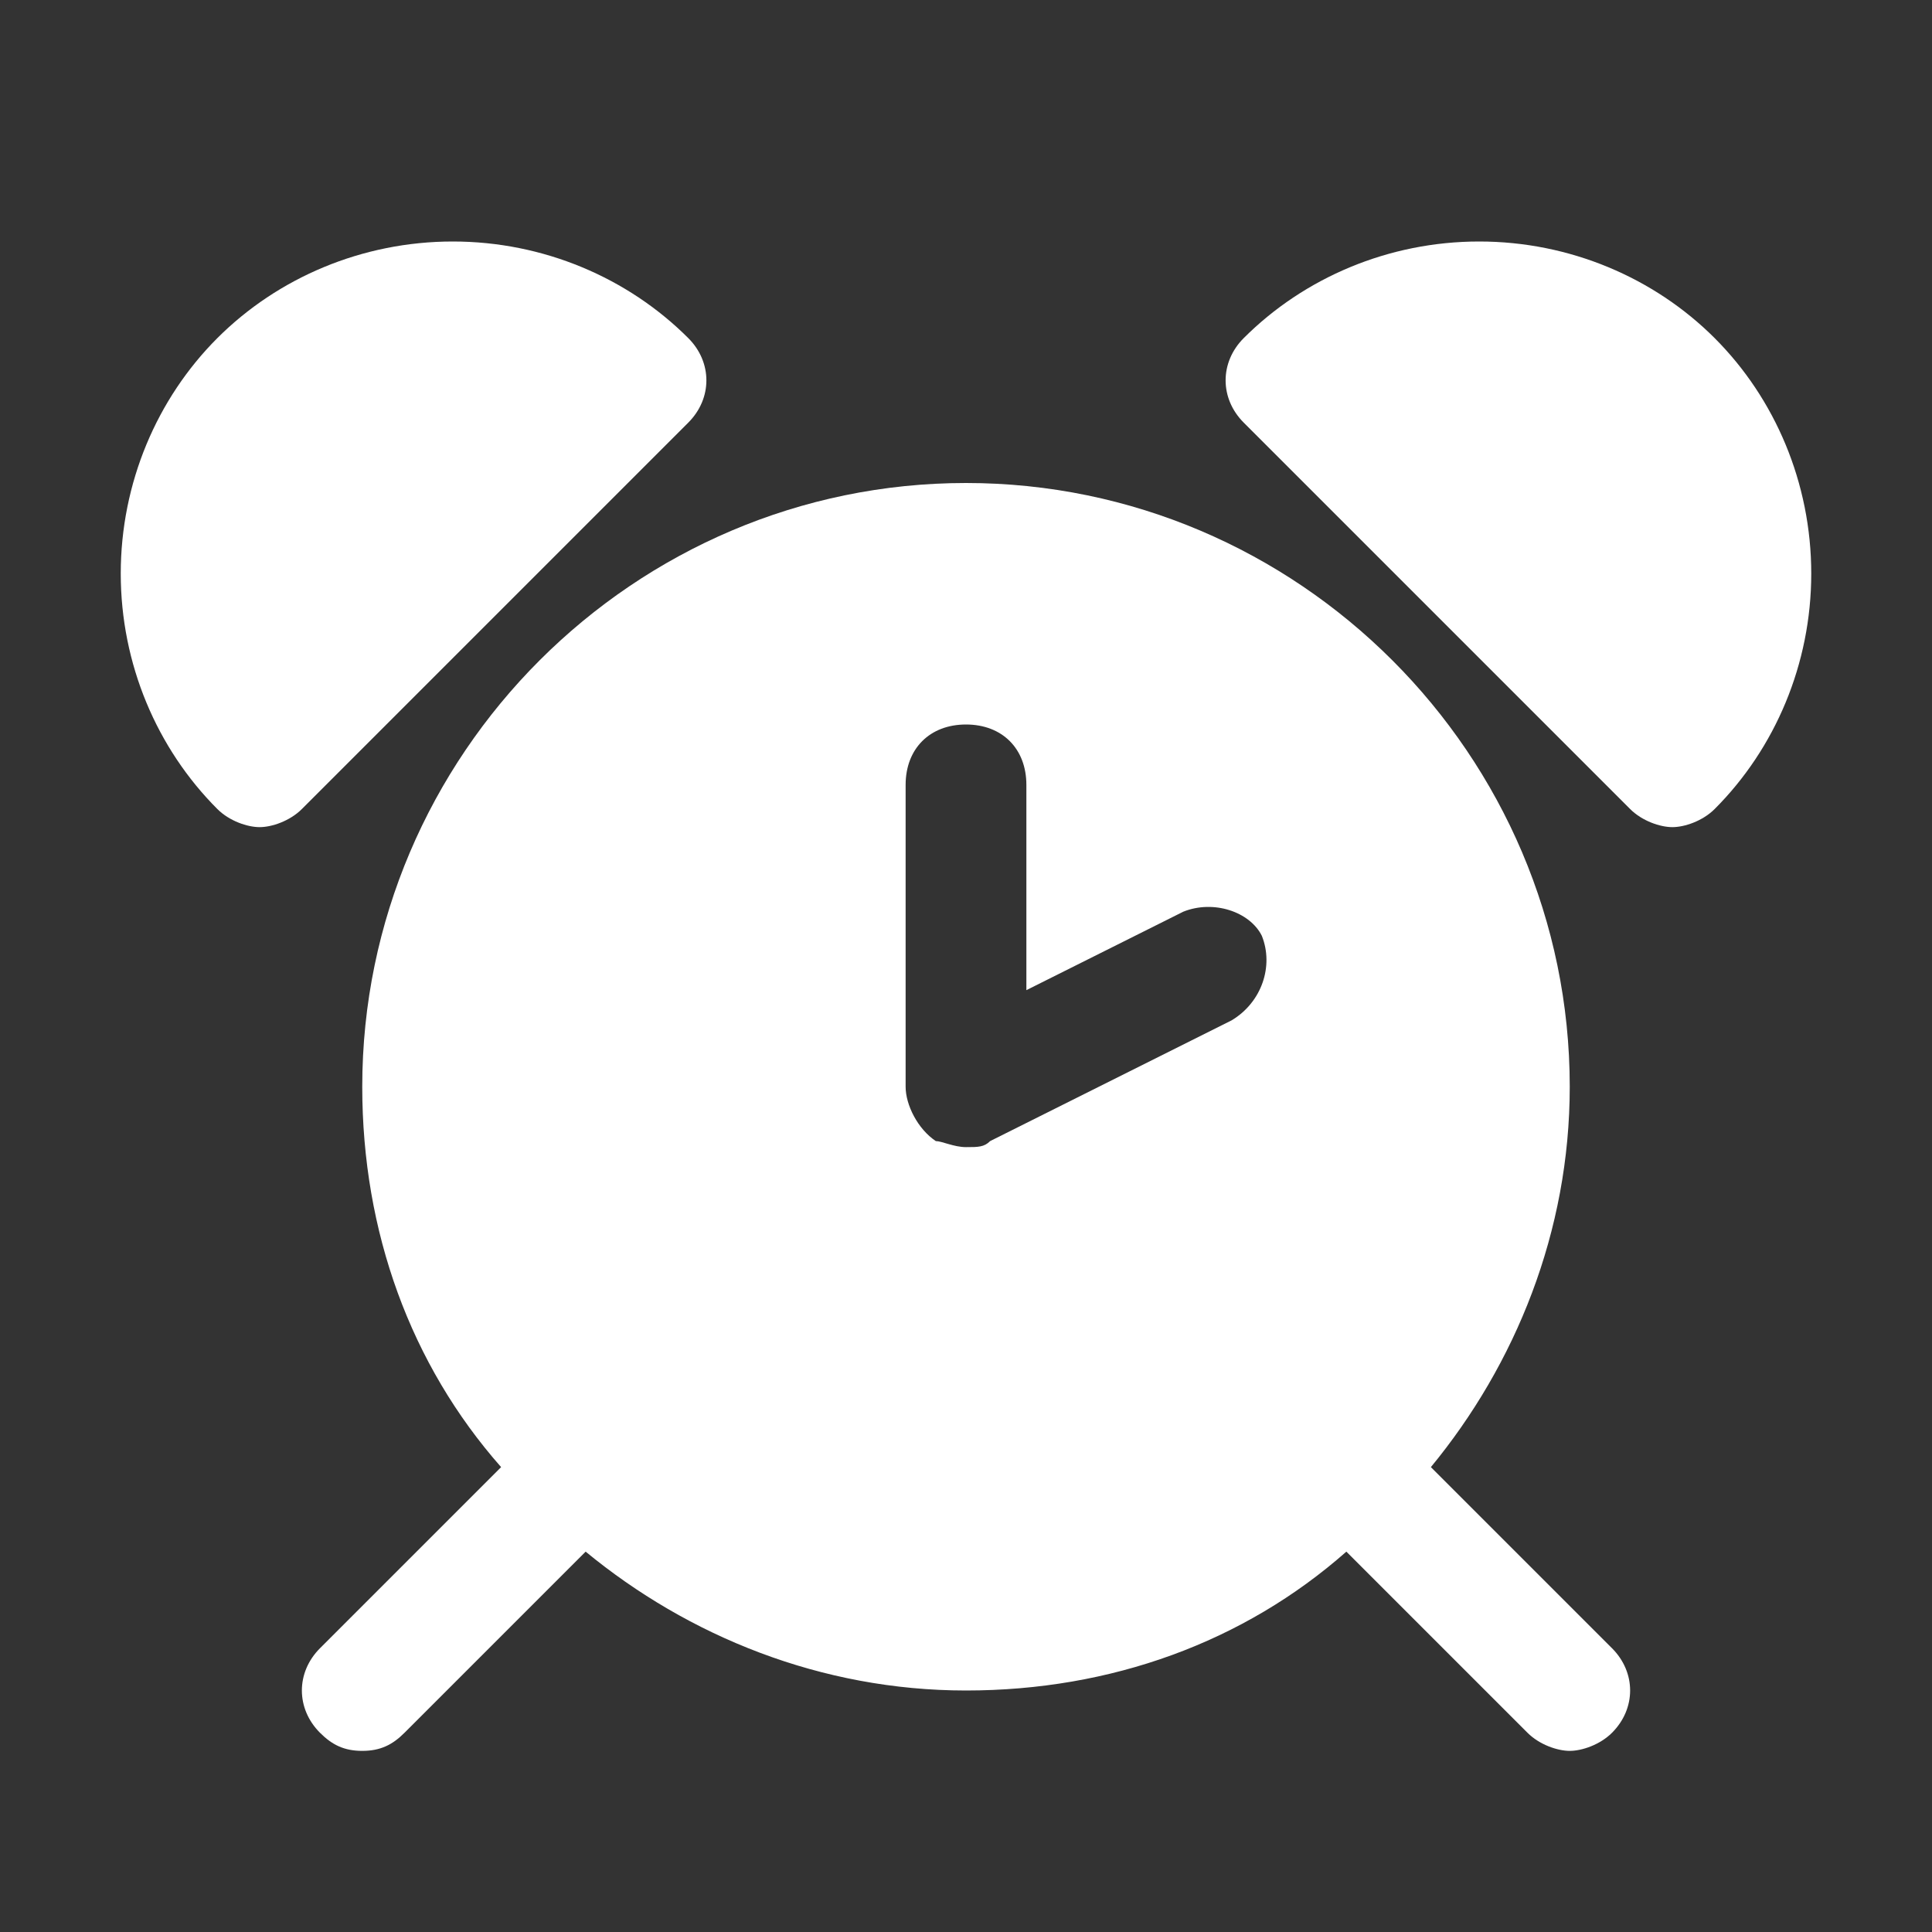 <?xml version="1.0" encoding="UTF-8"?> <!-- Generator: Adobe Illustrator 23.0.6, SVG Export Plug-In . SVG Version: 6.00 Build 0) --> <svg xmlns="http://www.w3.org/2000/svg" xmlns:xlink="http://www.w3.org/1999/xlink" id="Icons" x="0px" y="0px" viewBox="0 0 32 32" style="enable-background:new 0 0 32 32;" xml:space="preserve"><rect x="0" y="0" width="32" height="32" fill="#333333" stroke="none"/> <style type="text/css"> .st0{fill:#FFFFFF;} </style> <path class="st0" d="M26.7,27.3l-3-3c1.4-1.7,2.3-3.9,2.3-6.3c0-5.5-4.5-10-10-10S6,12.5,6,18c0,2.4,0.8,4.6,2.3,6.3l-3,3 c-0.4,0.4-0.4,1,0,1.4C5.5,28.9,5.7,29,6,29s0.5-0.1,0.7-0.3l3-3c1.7,1.4,3.9,2.3,6.3,2.3s4.6-0.8,6.3-2.3l3,3 c0.2,0.2,0.5,0.3,0.7,0.3s0.5-0.1,0.7-0.3C27.1,28.3,27.1,27.7,26.7,27.3z M20.4,16.9l-4,2C16.3,19,16.2,19,16,19 c-0.2,0-0.4-0.1-0.5-0.1C15.2,18.7,15,18.3,15,18v-5c0-0.6,0.4-1,1-1s1,0.4,1,1v3.4l2.6-1.3c0.5-0.2,1.1,0,1.3,0.4 C21.1,16,20.9,16.6,20.4,16.9z"></path> <path class="st0" d="M11.4,7c0.4-0.4,0.4-1,0-1.4C10.4,4.6,9,4,7.5,4S4.6,4.6,3.6,5.6S2,8,2,9.5s0.6,2.9,1.6,3.9 c0.2,0.2,0.5,0.3,0.7,0.3s0.5-0.1,0.7-0.3L11.4,7z"></path> <path class="st0" d="M28.4,5.6c-1-1-2.4-1.6-3.9-1.6s-2.9,0.6-3.9,1.6c-0.4,0.4-0.4,1,0,1.4l6.4,6.4c0.2,0.2,0.5,0.3,0.7,0.3 s0.5-0.1,0.7-0.3c1-1,1.6-2.4,1.6-3.9S29.4,6.6,28.4,5.6z"></path> </svg> 
